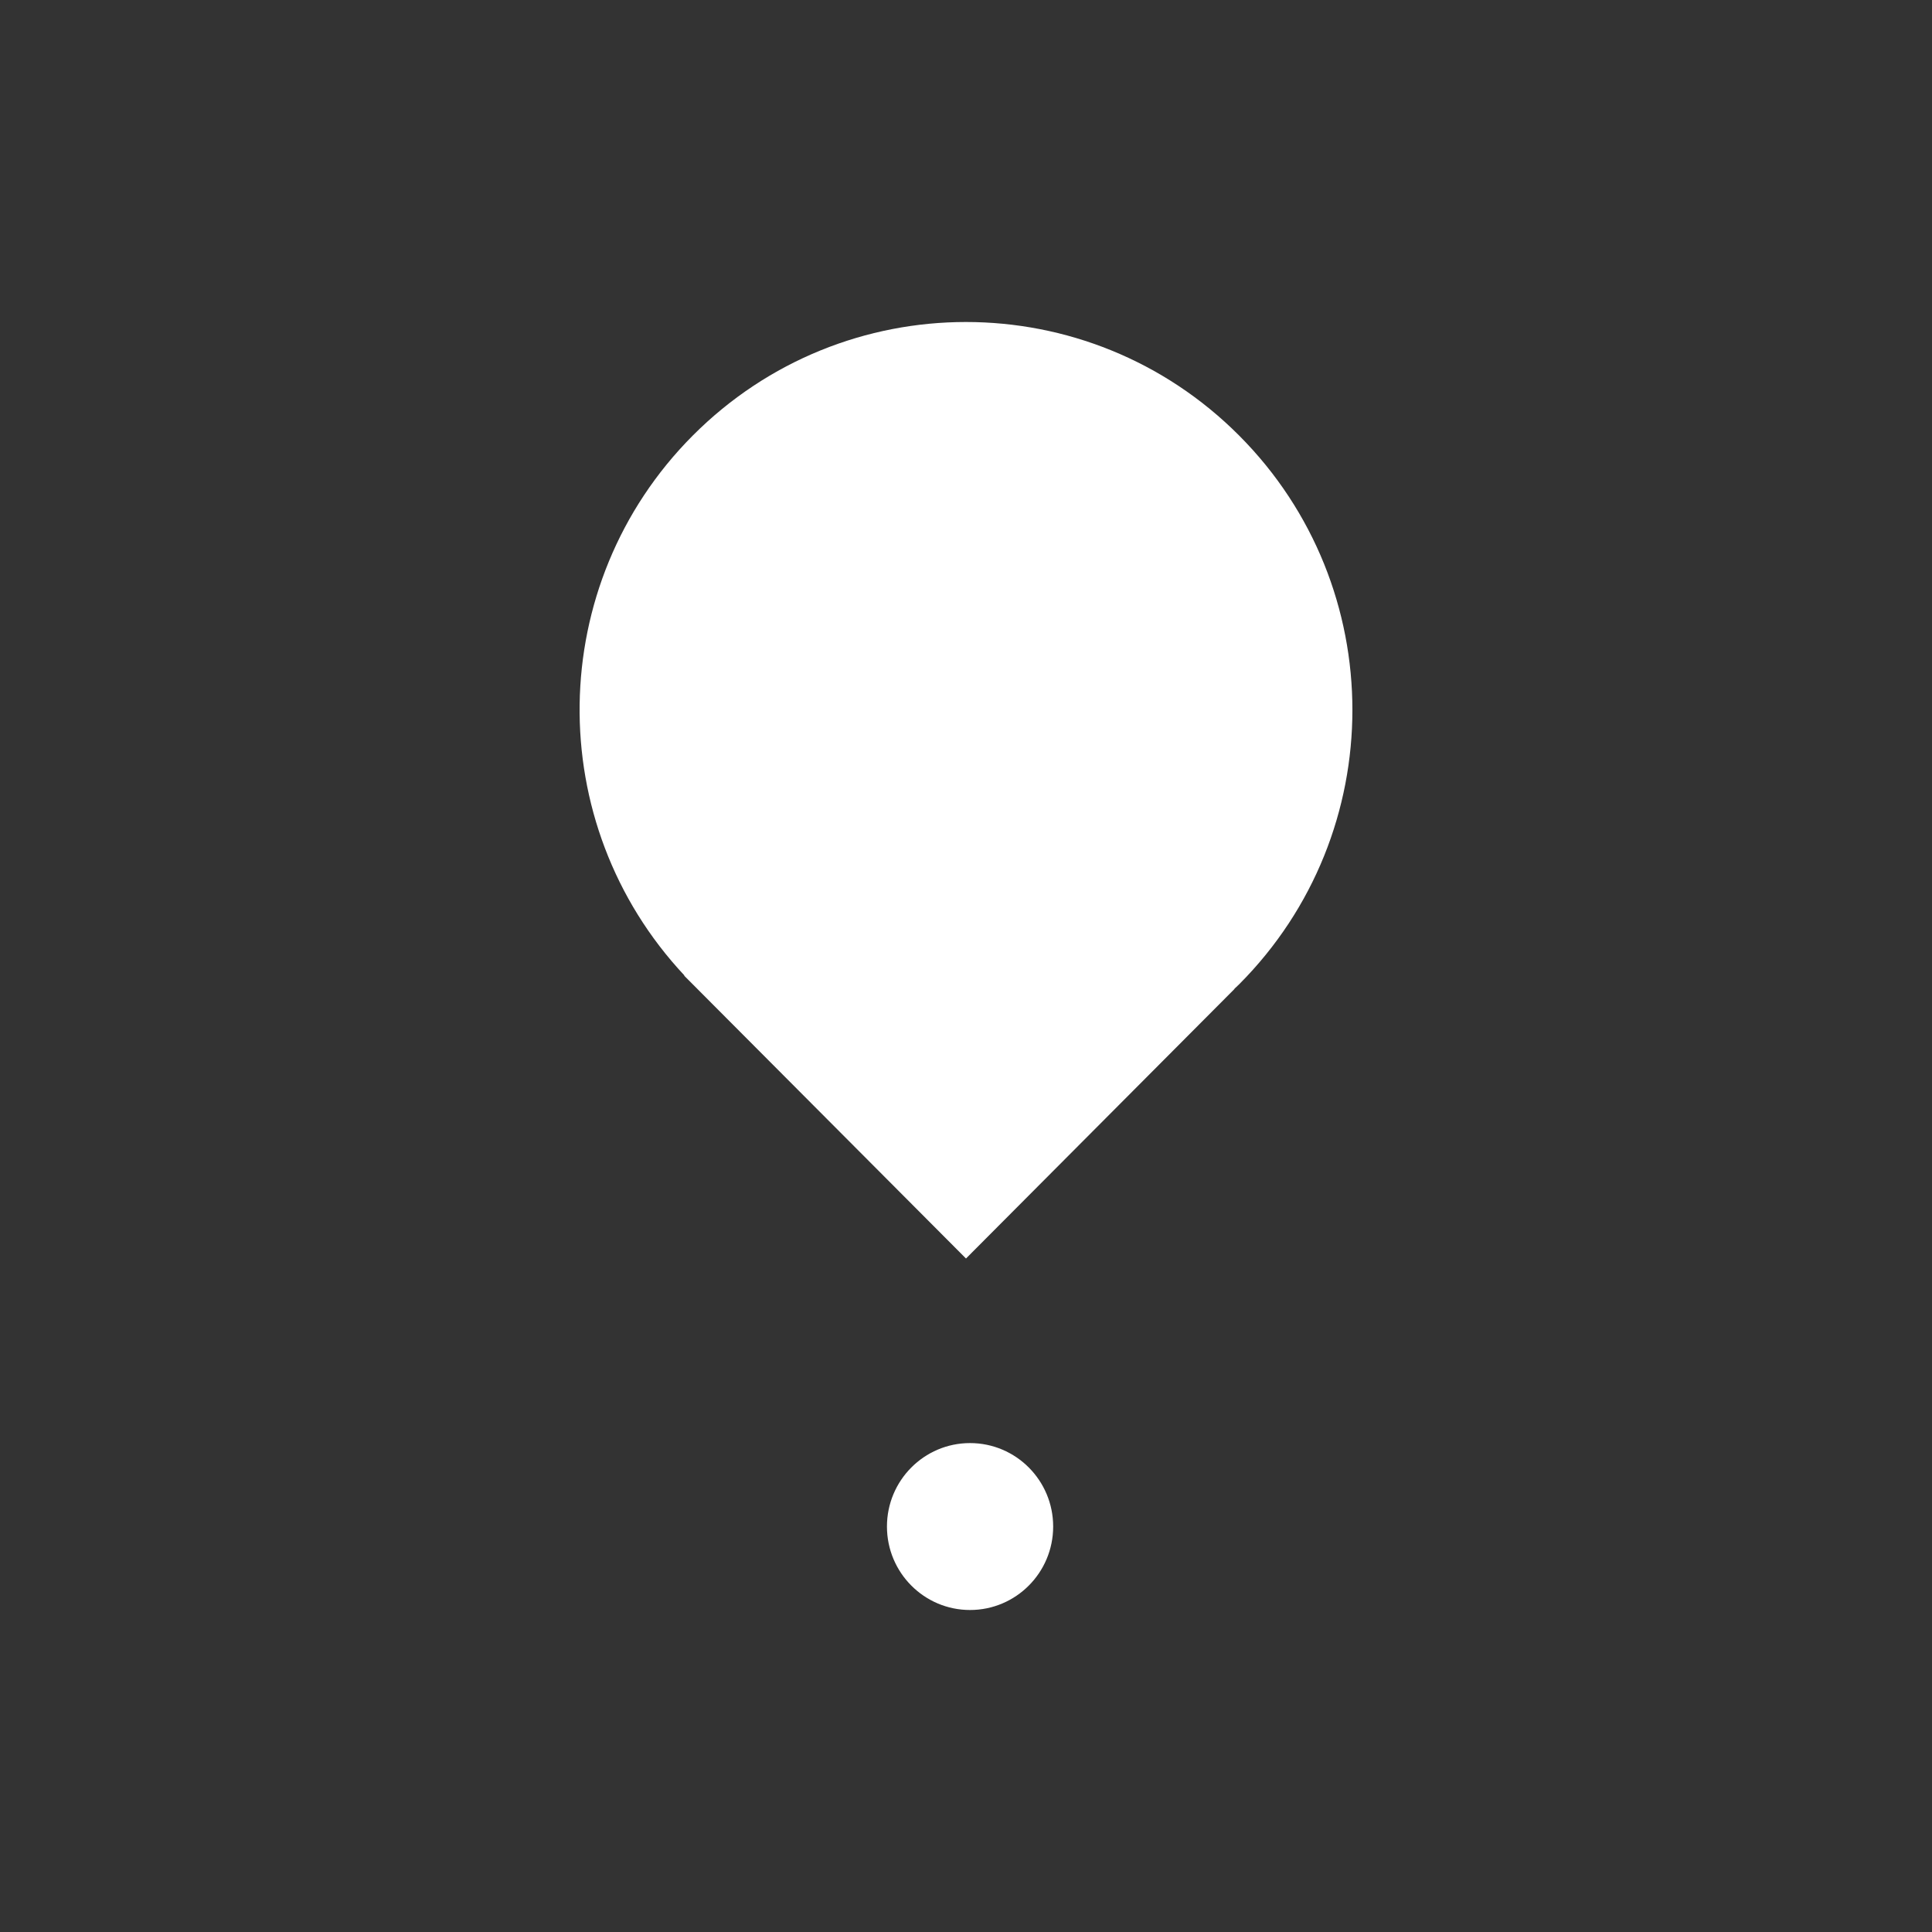 <svg width="300" height="300" viewBox="0 0 300 300" fill="none" xmlns="http://www.w3.org/2000/svg">
<rect x="0" y="0" width="300" height="300" fill="#333333" stroke="none"/>
<path d="M163.535 237.04C163.535 244.193 157.761 250 150.625 250C143.5 250 137.726 244.193 137.726 237.04C137.726 229.887 143.5 224.081 150.625 224.081C157.761 224.081 163.535 229.887 163.535 237.04Z" fill="white"/>
<path d="M192.424 152.832C215.859 129.307 215.859 91.168 192.424 67.644C168.989 44.119 130.996 44.119 107.562 67.644C84.577 90.726 84.158 127.858 106.282 151.476L106.241 151.506L149.998 195.421L191.687 153.572L191.666 153.552C191.922 153.305 192.178 153.079 192.424 152.832Z" fill="white"/>
</svg>
